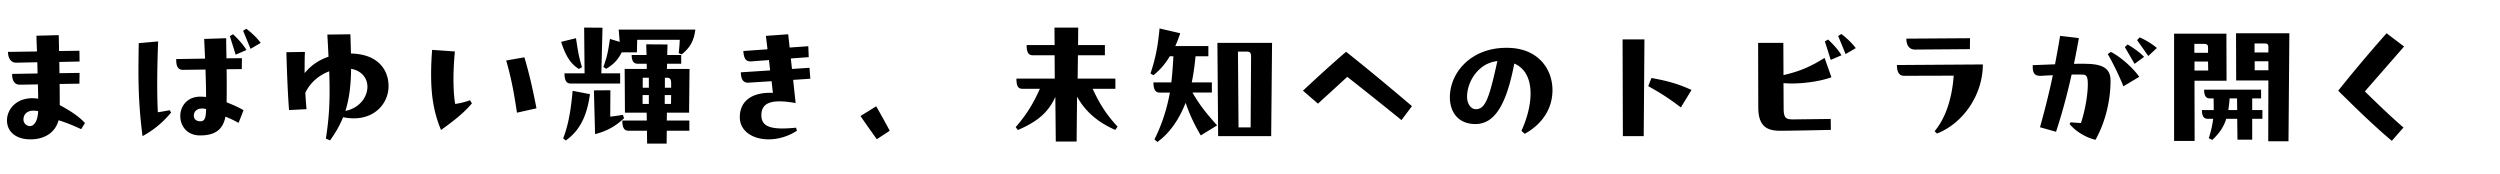 <svg xmlns="http://www.w3.org/2000/svg" width="1008" height="70"><path d="M32.729 52.073c-2.821-1.292-5.642-2.526-9.108-3.584-1.234 4.7-5.348 7.698-11.341 7.698-6.17 0-9.461-3.35-9.461-7.64 0-4.818 4.407-9.989 12.575-8.755 0-1.764-.059-3.762-.117-5.76l-7.169.118c-2.409.059-3.232-1.88-3.232-4.349l10.283-.176-.117-4.525-8.403.177c-2.291.059-3.408-1.88-3.408-4.349l11.694-.176c-.118-2.292-.177-4.29-.235-6.347l8.99-.235c.059 1.939.118 4.701.118 6.405l8.227-.117.059 4.349-8.168.176.059 4.524 8.109-.117-.059 4.349-7.992.117c.059 3.056.059 5.936.059 8.521 5.23 2.82 8.051 4.937 10.166 7.228l-1.527 2.468ZM12.044 50.84c1.47 0 3.114-1.528 3.35-5.994a7.481 7.481 0 0 0-1.88-.234c-2.645 0-4.055 1.527-4.055 3.584 0 1.469 1.233 2.645 2.585 2.645Zm56.355-6.405.588.94c-3.35 3.996-6.816 6.934-11.518 9.52-1.293-10.049-1.646-17.805-1.646-26.854 0-3.29.06-6.993.118-10.636l7.815-.705c-.471 12.81-.471 21.389-.118 28.559a82.404 82.404 0 0 0 4.76-.823Zm29.087-16.571-6.111.059c.06 4.643.06 9.285 0 13.34 2.409.939 4.701 1.939 6.816 3.173l-1.998 5.112c-1.88-1.058-3.467-1.764-5.288-2.527-.94 4.877-3.761 7.58-10.225 7.58-5.348 0-7.991-3.877-7.991-7.814 0-3.879 2.703-7.815 8.05-7.815.705 0 1.528.059 2.351.117 0-3.525-.117-7.345-.235-11.047l-8.932.118c-2.585.059-2.879-2.057-2.879-4.35l11.635-.176-.353-7.933 8.873-.294c0 2.586.059 5.348.117 8.109l6.229-.059-.059 4.406ZM83.09 43.966c-3.231-.823-4.936.822-4.936 2.585 0 1.587 1.058 2.351 2.703 2.351 1.938 0 2.174-1.998 2.232-4.936Zm10.871-30.145c2.057 1.88 4.113 4.172 5.406 6.346l-4.349 1.881c-.764-2.469-1.527-4.937-2.351-7.463l1.293-.764Zm5.348-2.233c2.232 1.704 4.289 3.644 5.817 5.7l-4.113 2.408a555.143 555.143 0 0 0-2.997-7.286l1.293-.822Zm57.353 23.15c0 7.463-6.64 14.926-18.333 12.517-1.469 3.702-3.291 6.581-5.229 9.343l-1.704-.705c1.292-8.638 1.763-14.689 1.351-27.147-3.878 1.47-7.521 4.29-9.637 8.638.118 2.233.294 4.467.471 6.641l-7.052.352c-.528-7.403-.822-14.631-1.058-23.328l7.463-.117c-.118 3.056-.118 5.877-.118 8.579 2.645-3.29 5.994-5.405 9.638-6.64a715.57 715.57 0 0 0-.471-8.932l9.284-.117c.118 2.702.177 5.229.235 7.756 11.106.234 15.16 6.758 15.16 13.162Zm-8.52.235c0-3.29-2.116-6.405-6.582-7.228-.059 7.287-.939 12.692-2.291 16.982 5.758-1.176 8.873-5.642 8.873-9.755Zm41.372 5.465.764 1.234c-3.291 3.937-7.346 7.052-12.458 10.753-2.644-6.404-3.995-12.869-3.995-22.388 0-2.997.117-6.288.411-9.931l9.167.646c-.823 8.932-.705 16.1.117 21.154 1.821-.235 3.585-.646 5.994-1.47Zm21.918-17.335c2.232 7.404 3.702 14.573 4.877 20.566l-7.874 1.764c-.999-6.699-2.174-13.691-4.349-21.037l7.346-1.293Zm21.979 4.702c-3.231-1.998-5.229-4.936-7.169-10.93l5.994-1.469c.822 5.406 1.175 7.58 2.409 11.693l-1.234.705Zm-6.346 27.971c2.291-5.699 3.231-12.634 3.819-19.156l6.992 1.352c-1.175 8.402-3.819 14.455-9.754 18.686l-1.058-.881Zm8.638-26.207-.177-18.451 7.404.059-.47 18.393h7.58v4.113h-19.979c-1.645 0-2.468-1.234-2.468-4.113h8.109Zm15.924 18.098c-2.409 2.233-5.876 4.995-11.693 6.405l-.47-17.628 6.64-.059-.059 10.635c1.293-.117 2.88-.352 5.112-.705l.47 1.352Zm5.172-26.561h-6.111c-1.704 3.232-3.35 4.878-6.288 6.641l-1.116-.764c1.41-3.761 1.881-6.053 2.645-11.282l3.937 1.175-.411-4.936h30.908c-.646 5.112-2.526 7.521-5.465 9.989l-1.233-.47c.176-1.764.353-3.585.411-5.406h-17.158l-.117 5.053Zm12.104 24.328-.059 3.173h9.107v4.113h-9.107l-.059 5.171h-7.874l-.06-5.171h-7.462c-1.646 0-2.469-1.116-2.469-4.113h9.872l-.059-3.173h-8.756l-.117-17.629h8.932l-.059-2.115h-3.702c-1.646 0-2.351-1.293-2.351-3.525h5.994l-.117-4.29 8.579.06-.118 4.23h5.642v3.525h-5.7l-.059 2.115h9.108l-.177 17.629H268.9Zm-7.286-7.11h-2.527v3.585h2.527v-3.585Zm-2.469-2.938h2.469v-4.055h-2.469v4.055Zm8.873 2.938v3.585h2.527l.059-3.585h-2.586Zm2.586-2.938V33.8c0-1.646-.235-2.469-1.821-2.469h-.705v4.055h2.526Zm50.362 16.1.353 1.233c-3.643 2.351-7.697 3.468-11.399 3.468-6.405 0-11.635-3.291-11.635-8.933 0-6.64 5.054-10.165 13.339-9.813l-.528-4.701-9.285.588c-2.526.177-3.056-1.998-3.114-4.172l11.812-.764-.471-4.172-7.169.529c-2.644.176-2.938-1.939-3.173-4.173l9.755-.705-.646-5.406 8.99-.646.588 5.347 7.521-.528.176 4.406-7.228.529.471 4.23 7.051-.47.353 4.407-6.934.47.999 9.343c-8.697-1.527-13.927-.764-13.81 5.113.118 4.76 4.584 5.758 13.985 4.818Zm32.322-8.638c2.174 3.82 3.231 5.759 5.465 9.872l-5.229 3.408c-2.645-3.702-3.819-5.347-6.582-9.343l6.347-3.938Zm96.431-7.051h-9.167c2.88 6.17 5.348 10.166 10.049 15.277l-.94 1.293c-7.052-3.056-12.046-7.404-15.396-13.397l-.177 18.099h-8.402l-.177-17.981c-2.703 5.817-6.522 9.638-15.102 13.339l-.881-1.175c4.642-5.348 7.228-9.813 9.754-15.454h-6.992c-1.646 0-2.469-.823-2.469-4.113h15.455l-.059-9.402h-8.814c-1.646 0-2.468-.999-2.468-4.113h11.282l-.06-7.051h9.578l-.059 7.051h10.812v4.113h-10.871l-.117 9.402h15.219v4.113Zm38.903-2.586v4.113h-7.815c2.703 4.818 5.936 8.814 9.931 13.222L484.16 54.6c-2.526-4.23-4.583-8.578-6.111-13.162-2.526 6.464-6.346 12.223-11.399 15.807l-1.176-1.057c2.938-5.76 5.054-12.341 6.229-18.863h-4.173c-1.645 0-2.468-1.234-2.468-4.113h7.228c.353-3.291.646-6.758.823-10.518h-1.47a27.373 27.373 0 0 1-6.581 7.639l-1.175-.705c2.115-6.347 2.997-11.224 3.643-18.158l8.345 1.939a62.442 62.442 0 0 1-1.998 5.172h13.339v4.113h-5.171c-.353 3.584-.823 7.168-1.528 10.518h8.109Zm24.269-15.924-.353 37.607h-21.389l-.294-37.607h22.035Zm-13.75 3.525.235 30.556h4.877l.176-28.499c0-1.117-.117-2.057-1.645-2.057h-3.644Zm65.933 27.618c-3.702-3.055-17.923-14.396-21.859-17.451-1.116 1.057-9.813 8.99-11.812 10.812l-6.052-5.229c6.111-5.7 11.576-10.695 17.394-15.689 8.813 6.992 18.744 15.277 26.56 21.918l-4.23 5.641Zm42.546-29.145c12.281 0 18.334 8.285 18.334 17.1 0 6.698-3.408 13.221-11.165 17.568l-1.352-1.174c5.054-11.048 5.642-23.506-2.879-27.148-3.173 16.629-7.933 24.386-15.689 24.386-6.758 0-10.283-4.642-10.283-10.812 0-9.813 8.403-19.92 22.741-19.92h.293Zm-3.878 5.347c-7.815.823-12.223 8.462-12.223 14.338 0 2.82 1.47 5.054 3.585 5.054 3.878 0 5.406-4.76 8.638-19.392Zm50.597 30.263-.117-39.018h8.814l-.294 39.018h-8.403Zm23.388-11.576c-4.407-3.35-7.64-5.523-13.163-8.58l1.293-3.29c6.581 1.175 10.694 2.351 16.159 4.818l-4.289 7.052Zm60.409 4.641.06 4.407c-4.937.117-16.16.353-20.508.353-5.348 0-8.756-1.88-8.756-9.46l-.059-25.973h10.166l.059 12.986c6.17-1.41 10.694-3.232 16.57-6.935l2.762 7.815c-5.699 2.057-14.22 2.879-19.332 2.351l.059 9.989c0 4.172.881 4.701 4.113 4.643l14.866-.177Zm-1.058-32.024c2.057 1.88 4.113 4.172 5.406 6.346l-4.349 1.881c-.764-2.469-1.527-4.937-2.35-7.463l1.292-.764Zm5.348-2.233c2.232 1.704 4.289 3.644 5.817 5.7l-4.113 2.408c-.94-2.35-2.057-5.111-2.997-7.285l1.293-.823Zm57.06 12.28c-.059 12.751-8.344 23.916-18.51 27.853l-.94-.939c4.701-5.642 7.052-13.691 7.698-22.389l-19.979.059c-2.585 0-2.879-2.468-2.938-4.348l34.669-.235Zm-5.229-6.17-22.095.177c-2.762 0-3.525-2.352-3.525-4.408l25.679-.176-.059 4.407Zm56.708 12.751c0 6.992-1.646 15.865-6.053 23.799-3.467-.764-7.698-3.056-10.46-6.347l.412-.705c1.41.118 2.82.235 4.172.294 1.586-4.76 2.762-11.164 2.762-15.631 0-2.645-.353-3.819-1.881-3.878-1.704-.059-3.173-.059-4.642-.059-1.822 8.167-3.938 15.983-6.288 23.093l-6.464-1.821c1.881-6.758 3.644-13.691 5.172-20.978-1.47.059-2.88.117-4.525.234-3.056.177-3.584-1.293-3.584-3.819v-.47l8.99-.353a457.28 457.28 0 0 0 2.057-11.459l7.58.882c-.646 3.525-1.292 6.992-1.997 10.4 2.057-.059 3.937-.059 5.405 0 7.463.177 9.344 2.762 9.344 6.816Zm.117-11.635c3.584 1.764 8.756 6.17 11.458 10.049l-6.404 3.818c-1.41-3.643-4.113-9.283-6.288-12.986l1.234-.881Zm5.641-1.939 1.117-1.057c2.409 1.41 4.936 3.172 6.64 4.994l-3.819 2.82-3.938-6.758Zm5.994-3.937c2.586 1.175 4.995 2.644 6.934 4.29l-3.467 3.231-4.524-6.405 1.058-1.116Zm22.097 17.511.059 24.269h-8.285V13.584h21.095l.06 18.98h-12.928Zm-.059-14.867v3.585h5.523v-2.115c0-1.116-.411-1.47-1.704-1.47h-3.819Zm.059 7.111v3.643h5.523l-.059-3.643h-5.465Zm26.854 14.866h-3.584v4.7h4.113V47.9h-4.113v8.403h-5.936l-.117-8.403h-4.407c-1.058 3.35-2.82 5.876-5.641 8.521l-1.41-.705c.939-2.938 1.469-5.289 1.763-7.815h-2.175c-1.645 0-2.35-1.175-2.35-3.526h4.759c0-1.41 0-2.938-.059-4.7h-1.527c-1.646 0-2.292-1.233-2.292-3.526h22.976v3.526Zm-9.637 4.7-.059-4.7h-2.997a49.942 49.942 0 0 1-.528 4.7h3.584Zm21.037-30.967-.353 43.543h-8.168l.059-24.504h-12.986l-.059-19.039h21.507Zm-14.044 4.113v3.644h5.582v-2.233c0-.939-.235-1.41-1.528-1.41h-4.054Zm.059 7.169v3.644h5.523v-3.644h-5.523Zm60.233-5.933-15.807 18.098c5.054 4.937 9.52 9.285 15.571 14.574l-4.7 5.347c-6.816-5.7-13.927-12.575-21.625-20.214 6.582-8.168 11.87-14.514 19.509-23.152l7.052 5.348Z"/></svg>